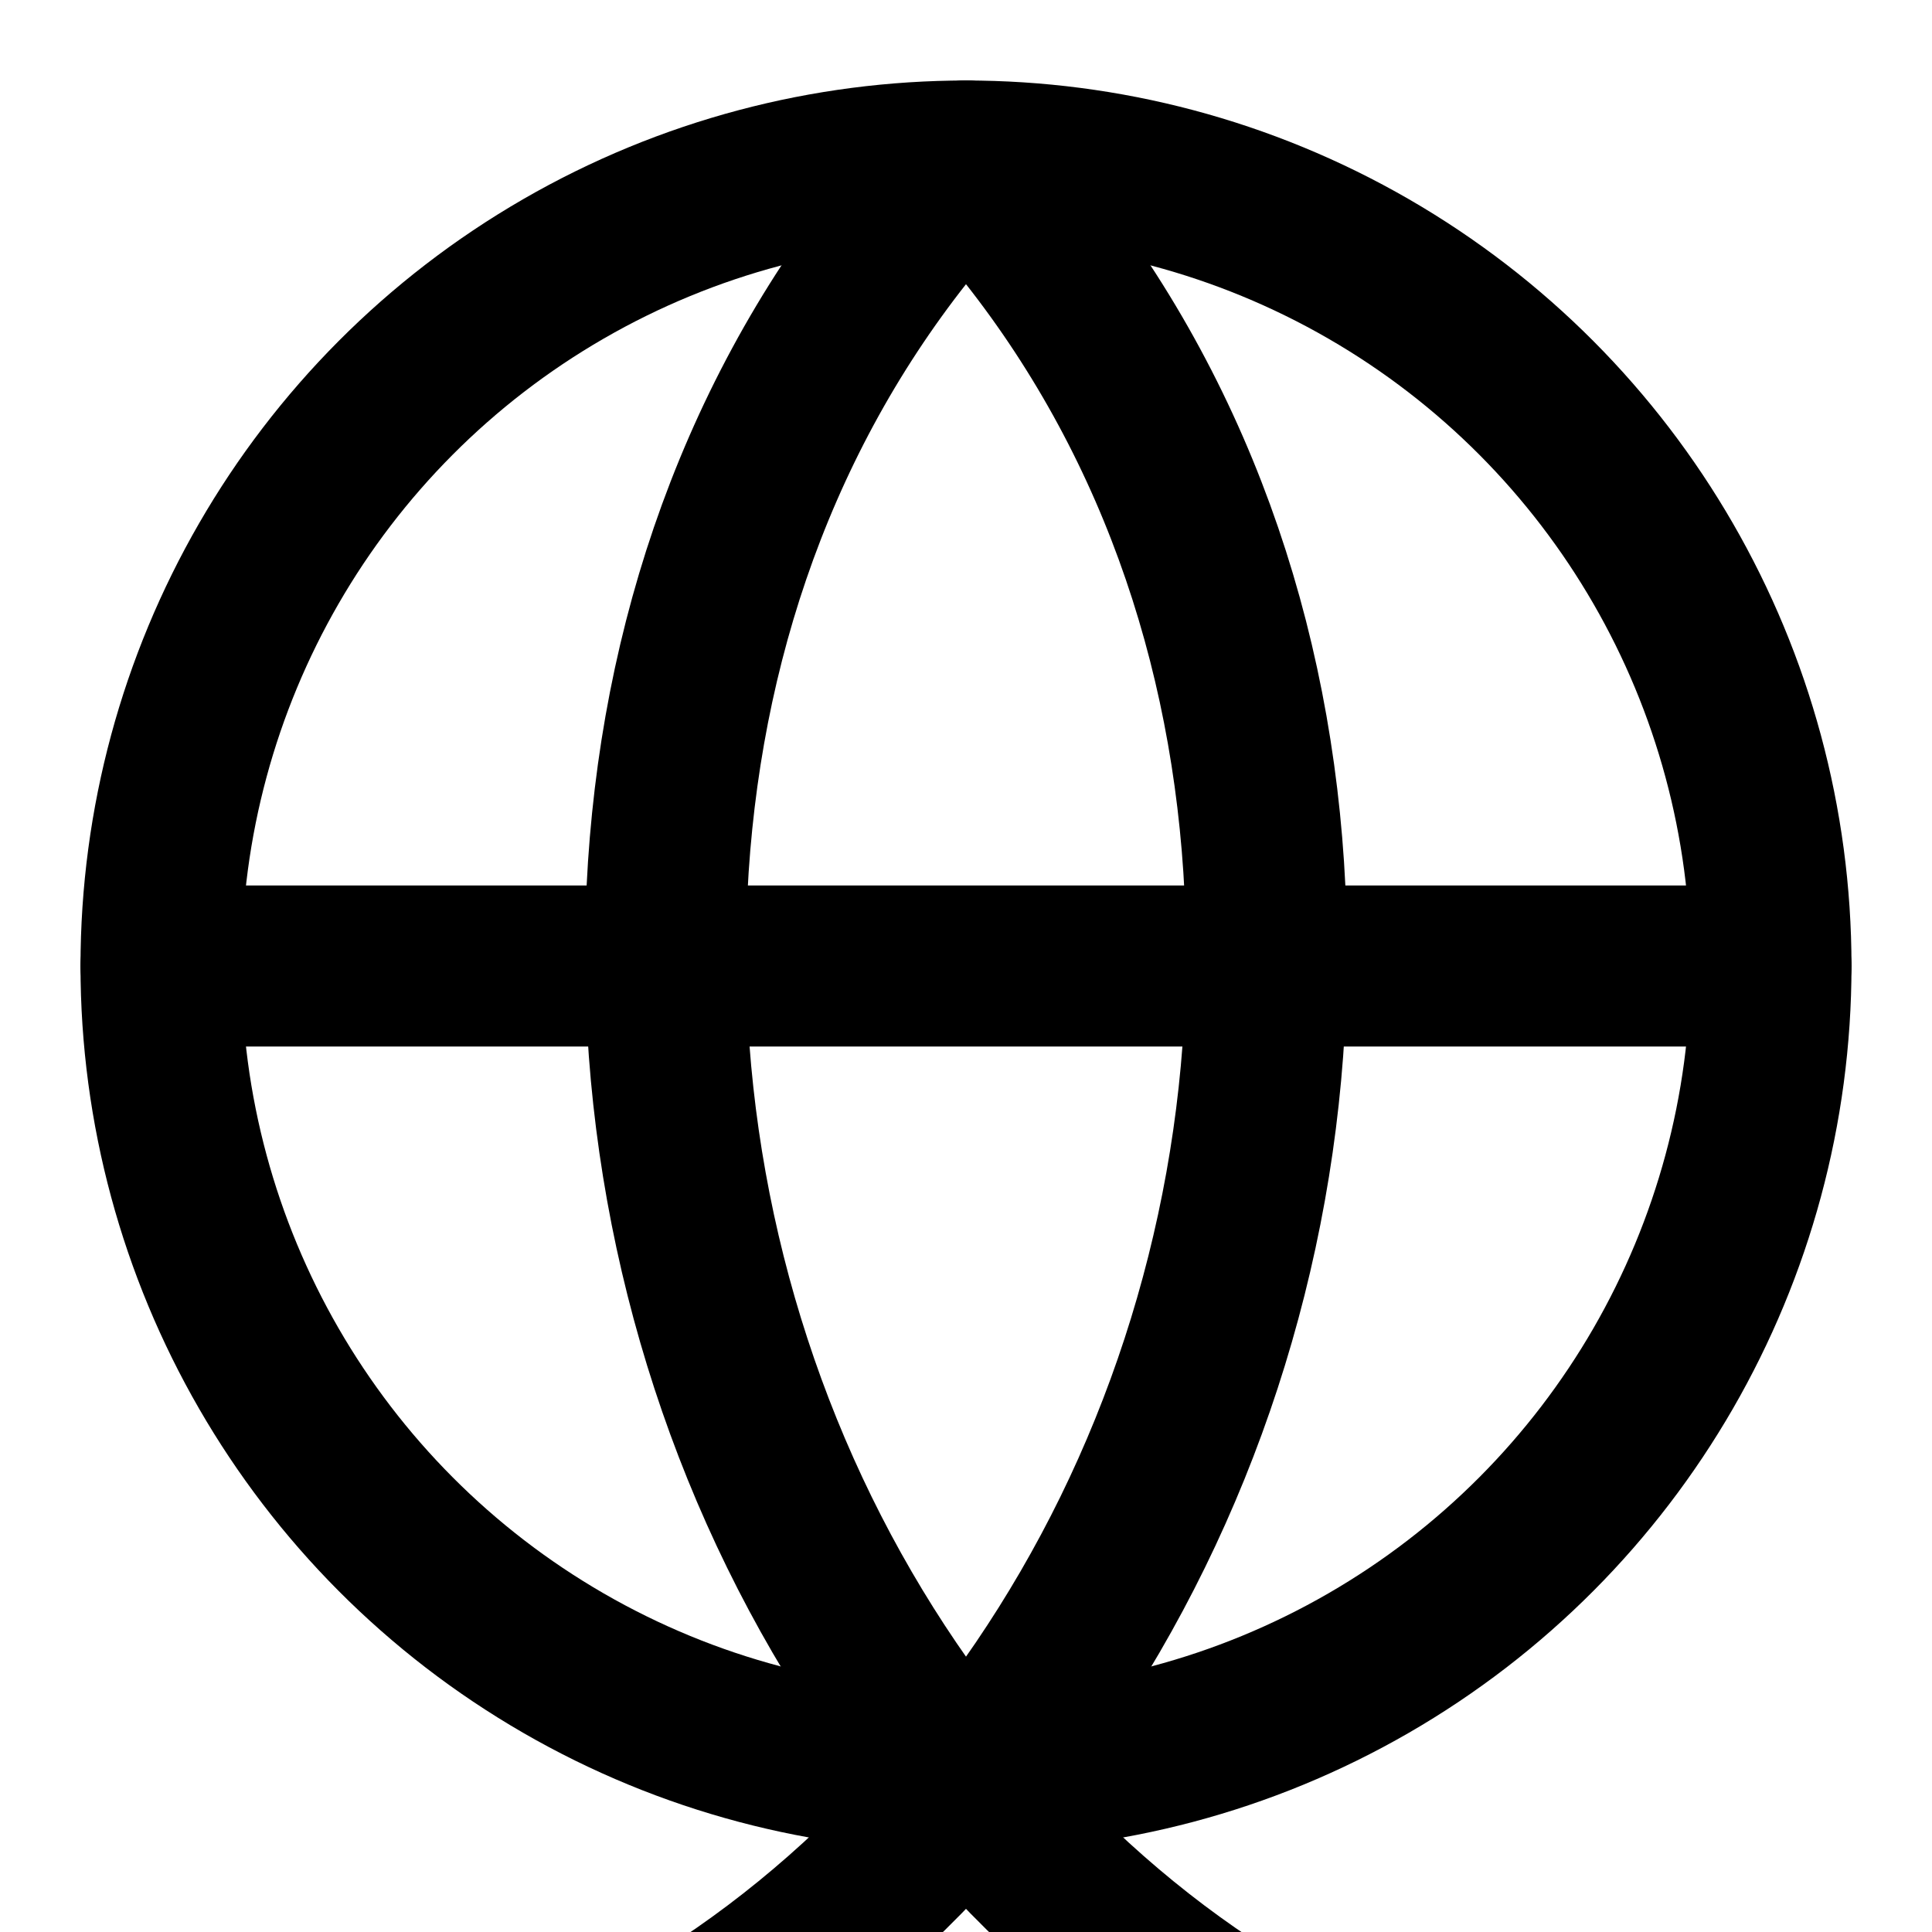 <svg width="24" height="24" viewBox="0 0 24 24" fill="none" xmlns="http://www.w3.org/2000/svg">
<circle cx="12" cy="12" r="10" stroke="currentColor" stroke-width="2"/>
<path d="M2 12H22" stroke="currentColor" stroke-width="2" stroke-linecap="round" stroke-linejoin="round"/>
<path d="M12 2C14.168 4.298 15.341 7.159 15.65 10.198C15.959 13.237 15.397 16.326 14.07 19.034C12.743 21.742 10.706 23.958 8.358 25.321C6.01 26.685 3.424 27.144 0.82 26.65" stroke="currentColor" stroke-width="2" stroke-linecap="round" stroke-linejoin="round"/>
<path d="M12 2C9.832 4.298 8.659 7.159 8.35 10.198C8.041 13.237 8.603 16.326 9.93 19.034C11.257 21.742 13.294 23.958 15.642 25.321C17.99 26.685 20.576 27.144 23.18 26.65" stroke="currentColor" stroke-width="2" stroke-linecap="round" stroke-linejoin="round"/>
</svg>